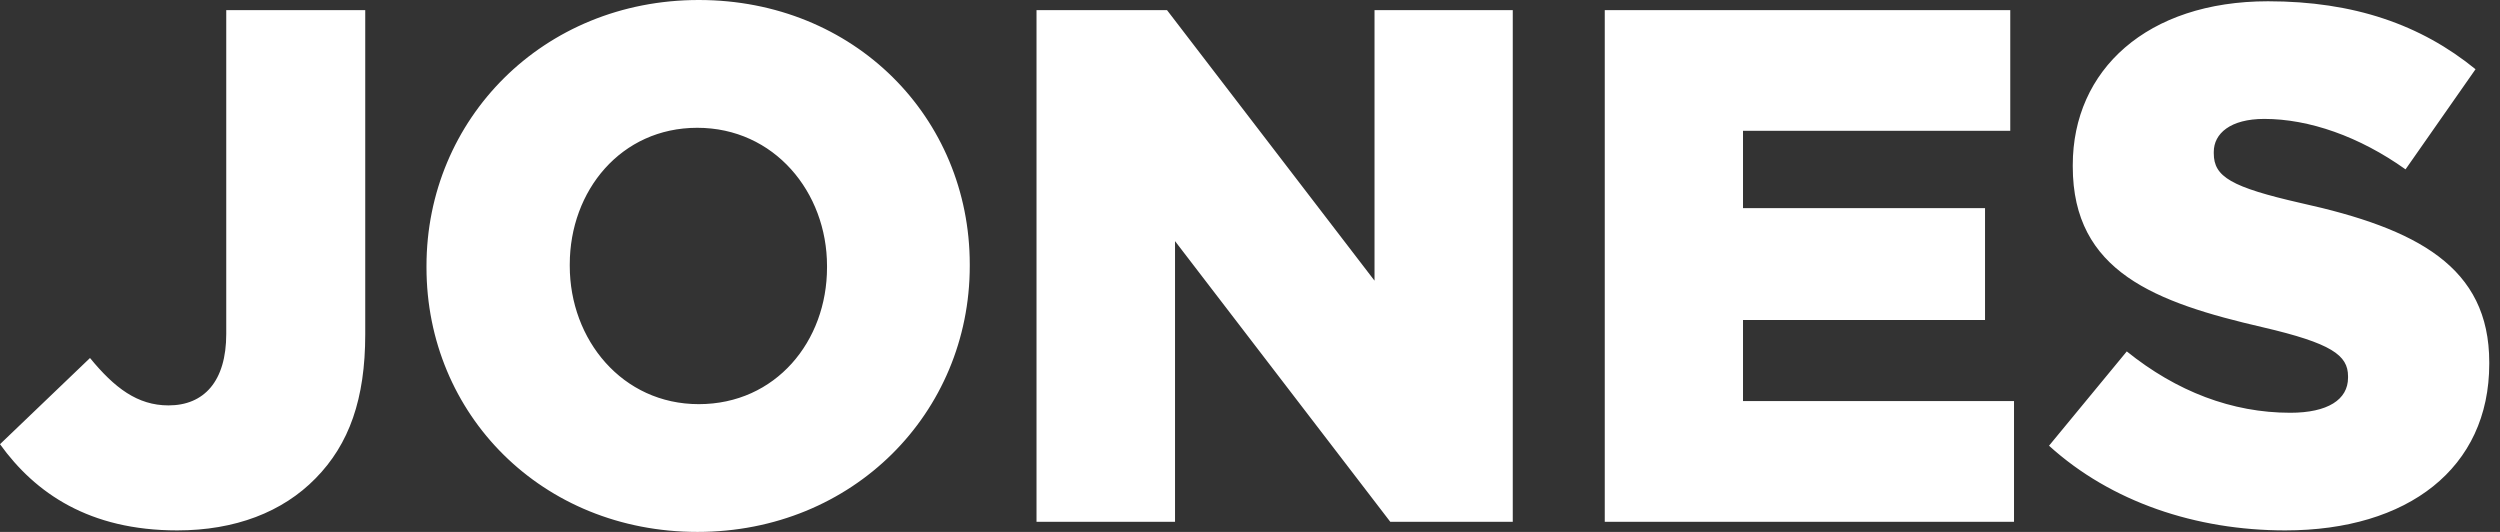 <svg width="94" height="20" viewBox="0 0 94 20" fill="none" xmlns="http://www.w3.org/2000/svg">
<rect x="0" y="0" width="94" height="20" fill="#333333" stroke="none"/>
<path fill-rule="evenodd" clip-rule="evenodd" d="M16.036 10C16.036 4.48 20.417 0 26.273 0C32.129 0 36.463 4.423 36.463 9.943V10C36.463 15.52 32.082 20 26.226 20C20.37 20 16.036 15.577 16.036 10.057V10ZM6.336 15.243C7.67 15.243 8.507 14.338 8.507 12.555V0.381H13.733V12.574C13.733 14.995 13.132 16.702 11.863 17.989C10.622 19.257 8.836 19.943 6.665 19.943C3.356 19.943 1.325 18.542 0 16.702L3.384 13.461C4.305 14.585 5.17 15.243 6.336 15.243ZM31.096 10.057C31.096 12.831 29.169 15.196 26.273 15.196C23.397 15.196 21.423 12.774 21.423 10V9.943C21.423 7.169 23.35 4.805 26.217 4.805C29.112 4.805 31.096 7.226 31.096 10V10.057ZM43.88 0.381L51.682 10.553V0.381H56.88V19.619H52.274L44.181 9.066V19.619H38.973V0.381H43.88ZM65.537 12.031H74.637V7.827H65.537V4.919H75.586V0.381H60.339V19.619H75.727V15.081H65.537V12.031ZM83.238 5.768C83.238 6.645 83.886 7.036 86.518 7.636C90.88 8.599 93.596 10.029 93.596 13.623V13.68C93.596 17.608 90.532 19.943 85.926 19.943C82.57 19.943 79.375 18.875 77.043 16.759L79.967 13.213C81.837 14.719 83.924 15.52 86.114 15.52C87.524 15.52 88.286 15.024 88.286 14.204V14.147C88.286 13.356 87.665 12.908 85.089 12.307C81.047 11.373 77.936 10.22 77.936 6.263V6.206C77.936 2.631 80.728 0.048 85.278 0.048C88.502 0.048 91.021 0.925 93.08 2.603L90.448 6.368C88.709 5.129 86.819 4.471 85.137 4.471C83.858 4.471 83.238 5.024 83.238 5.711V5.768Z" fill="white"/>
</svg>

